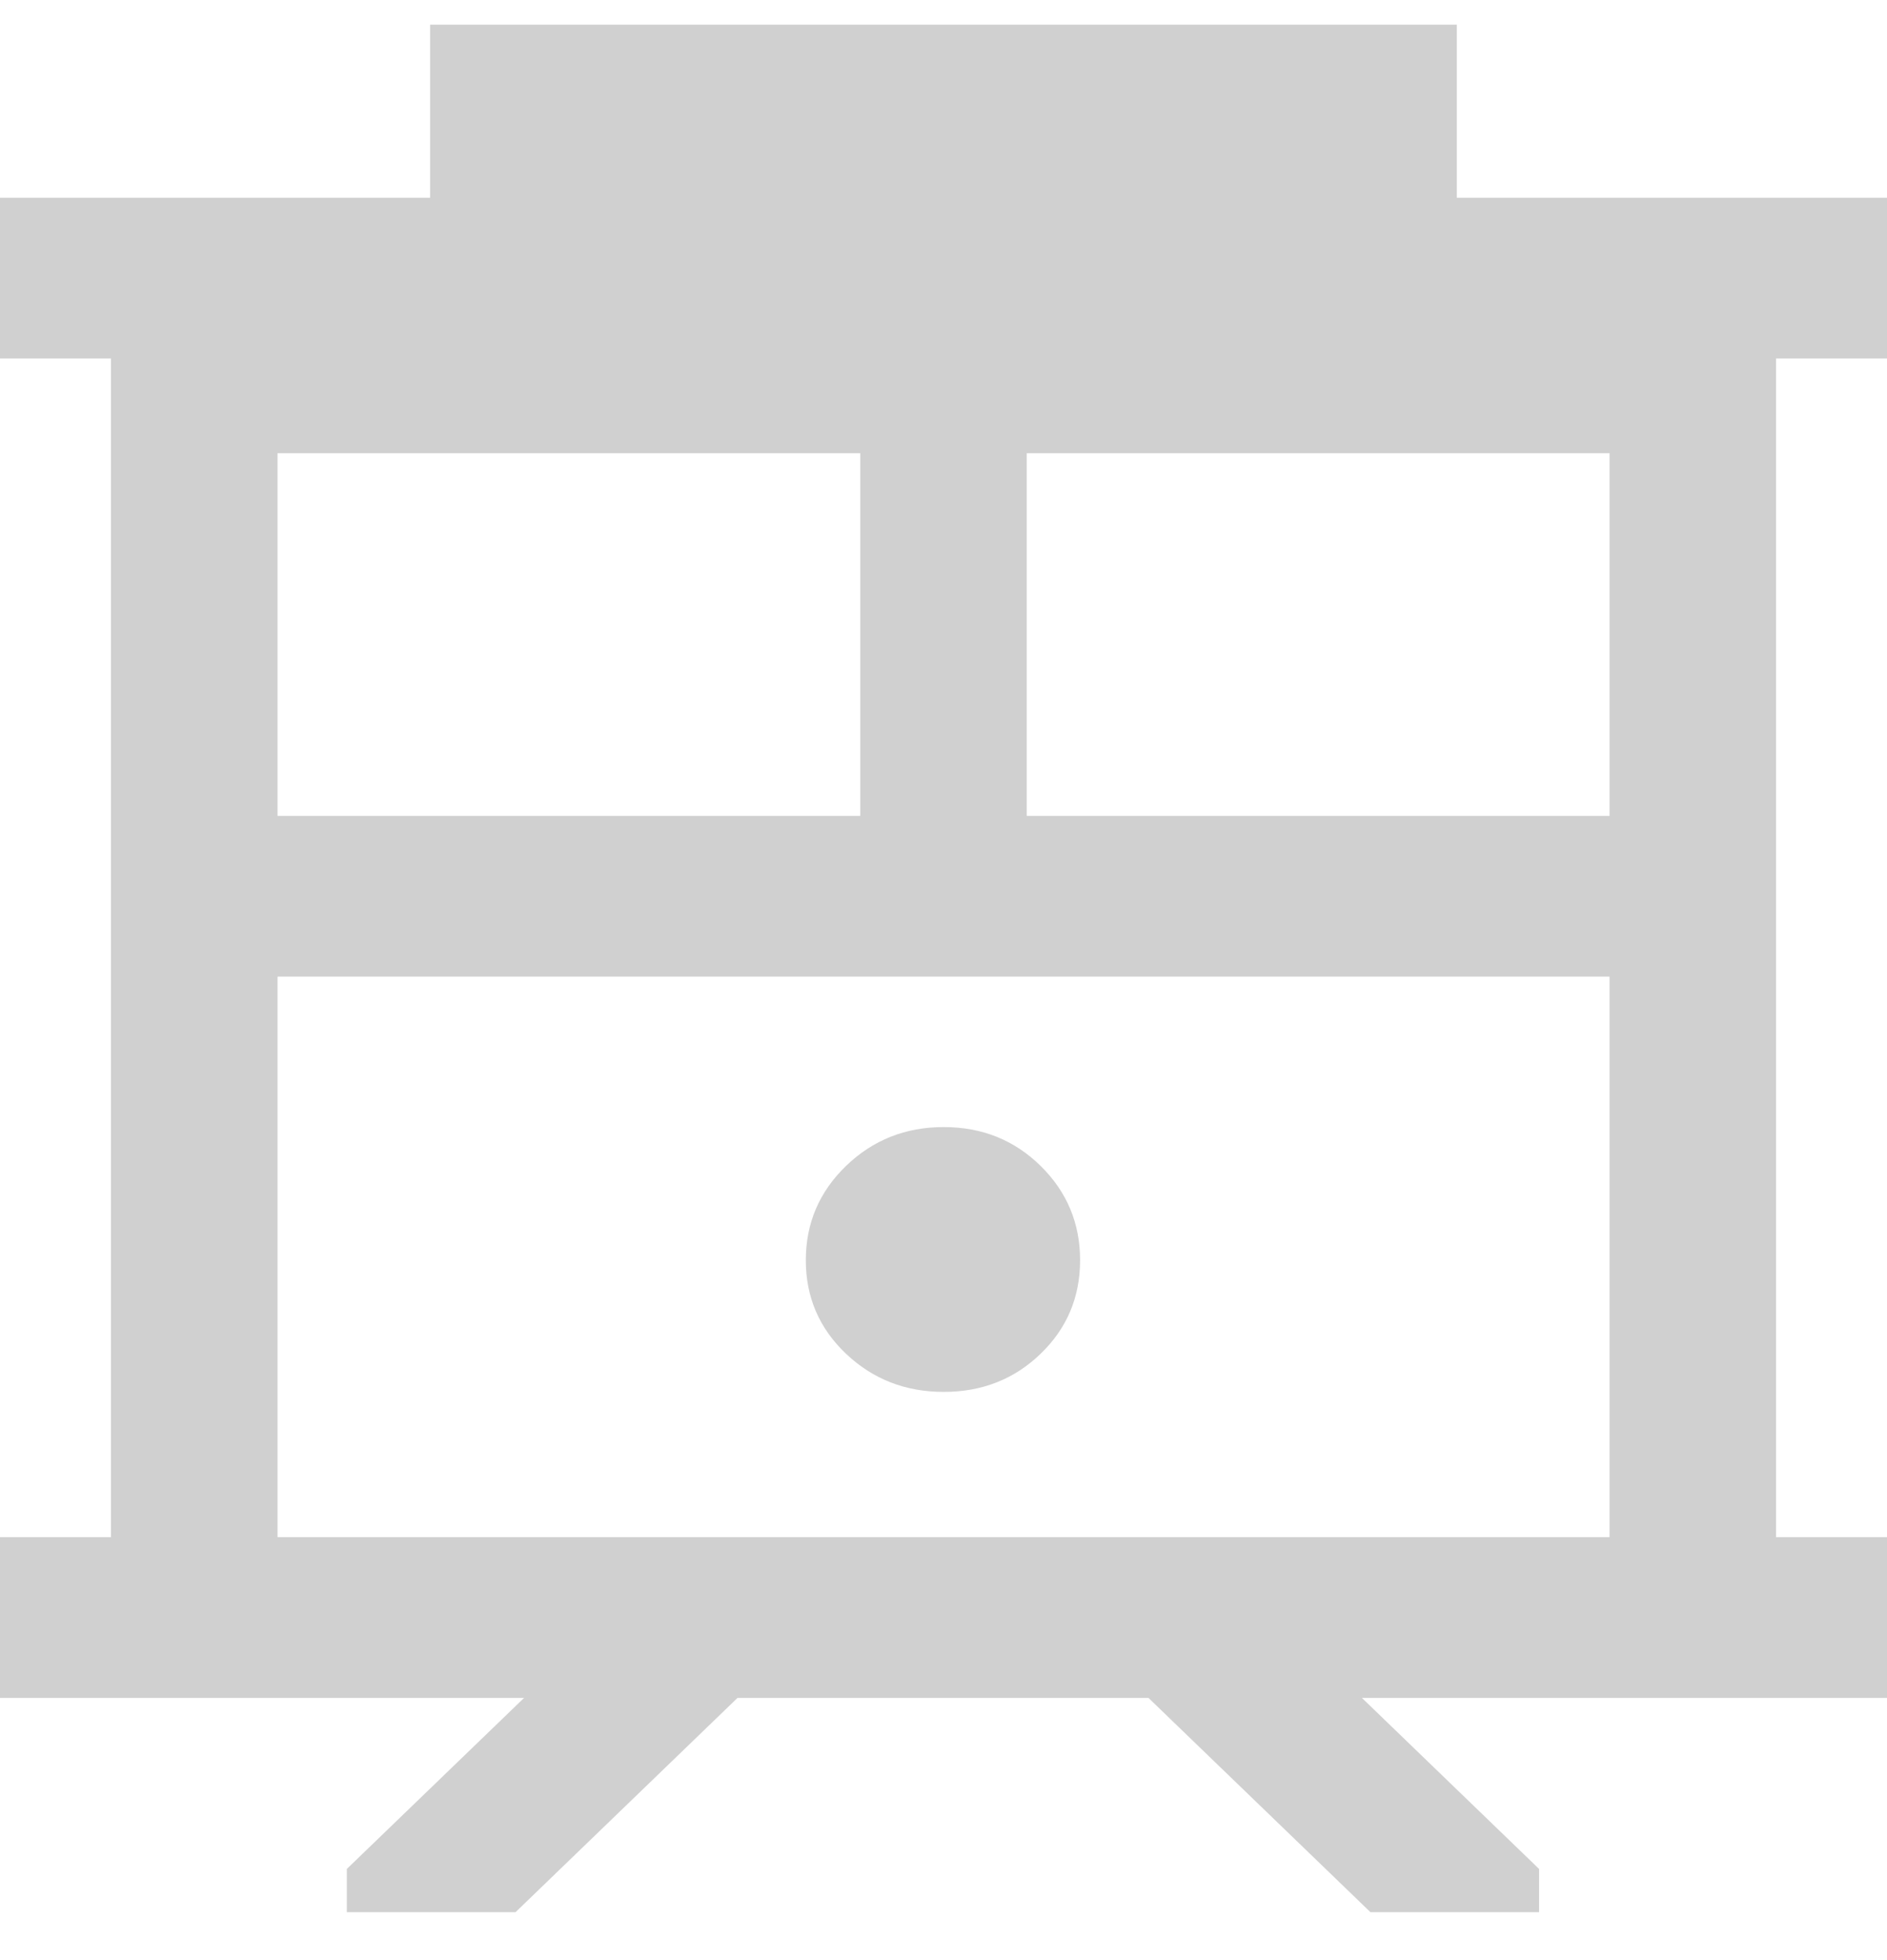 <svg width="26" height="27" viewBox="0 0 26 27" fill="none" xmlns="http://www.w3.org/2000/svg">
<path d="M4.779 26.34V25.744L7.221 23.388H0V21.174H1.529V4.938H0V2.724H5.926V0.34H20.073V2.724H26V4.938H24.471V21.174H26V23.388H18.765L21.206 25.744V26.34H18.883L15.824 23.388H10.162L7.103 26.34H4.779ZM3.824 21.174H22.177V13.453H3.824V21.174ZM14.147 11.239H22.177V6.243H14.147V11.239ZM3.824 11.239H11.853V6.243H3.824V11.239ZM13.003 19.173C13.53 19.173 13.976 18.998 14.338 18.648C14.701 18.298 14.882 17.868 14.882 17.359C14.882 16.85 14.701 16.417 14.338 16.06C13.976 15.704 13.53 15.525 13.003 15.525C12.475 15.525 12.027 15.704 11.657 16.06C11.288 16.417 11.103 16.85 11.103 17.359C11.103 17.868 11.288 18.298 11.657 18.648C12.027 18.998 12.475 19.173 13.003 19.173Z" fill="#171615" fill-opacity="0.2"/>
</svg>
